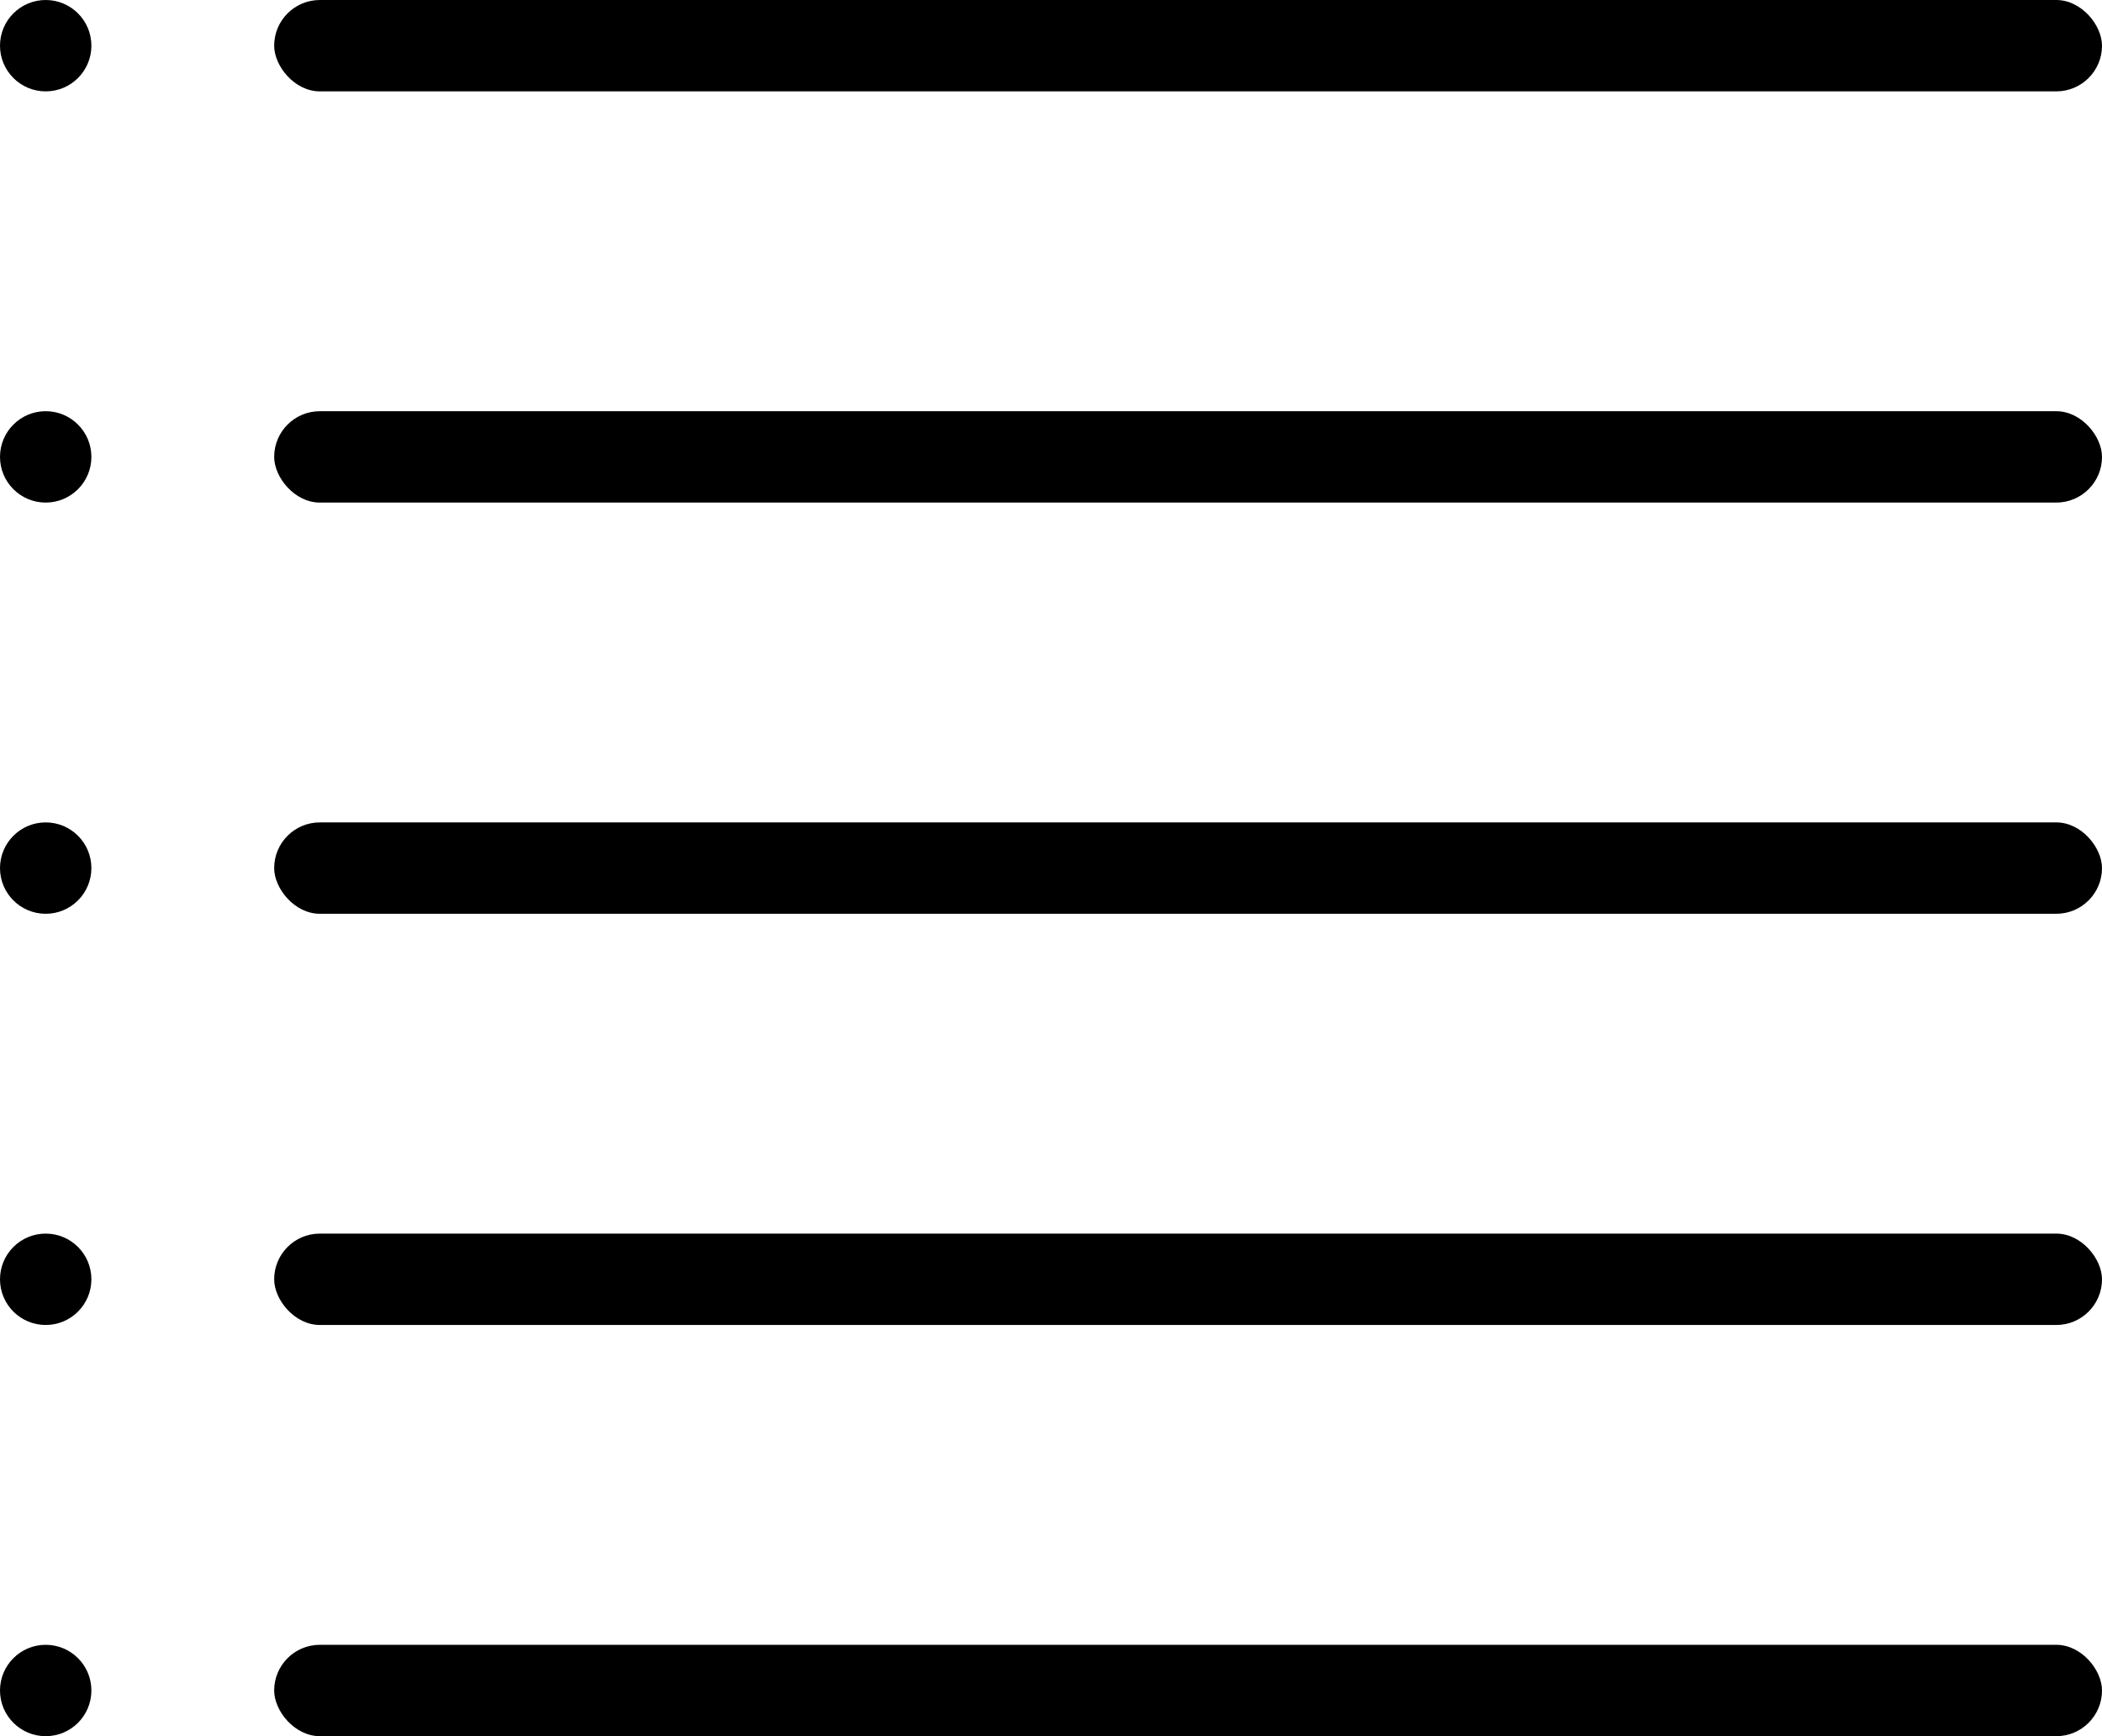 <svg xmlns="http://www.w3.org/2000/svg" width="46" height="38" viewBox="0 0 46 38">
  <g id="list" transform="translate(-879 -755)">
    <circle id="Ellipse_3831" data-name="Ellipse 3831" cx="1" cy="1" r="1" transform="translate(879 755)"/>
    <rect id="Rectangle_1336" data-name="Rectangle 1336" width="40" height="2" rx="1" transform="translate(885 755)"/>
    <circle id="Ellipse_3831-2" data-name="Ellipse 3831" cx="1" cy="1" r="1" transform="translate(879 764)"/>
    <rect id="Rectangle_1336-2" data-name="Rectangle 1336" width="40" height="2" rx="1" transform="translate(885 764)"/>
    <circle id="Ellipse_3831-3" data-name="Ellipse 3831" cx="1" cy="1" r="1" transform="translate(879 773)"/>
    <rect id="Rectangle_1336-3" data-name="Rectangle 1336" width="40" height="2" rx="1" transform="translate(885 773)"/>
    <circle id="Ellipse_3831-4" data-name="Ellipse 3831" cx="1" cy="1" r="1" transform="translate(879 782)"/>
    <rect id="Rectangle_1336-4" data-name="Rectangle 1336" width="40" height="2" rx="1" transform="translate(885 782)"/>
    <circle id="Ellipse_3831-5" data-name="Ellipse 3831" cx="1" cy="1" r="1" transform="translate(879 791)"/>
    <rect id="Rectangle_1336-5" data-name="Rectangle 1336" width="40" height="2" rx="1" transform="translate(885 791)"/>
  </g>
</svg>
